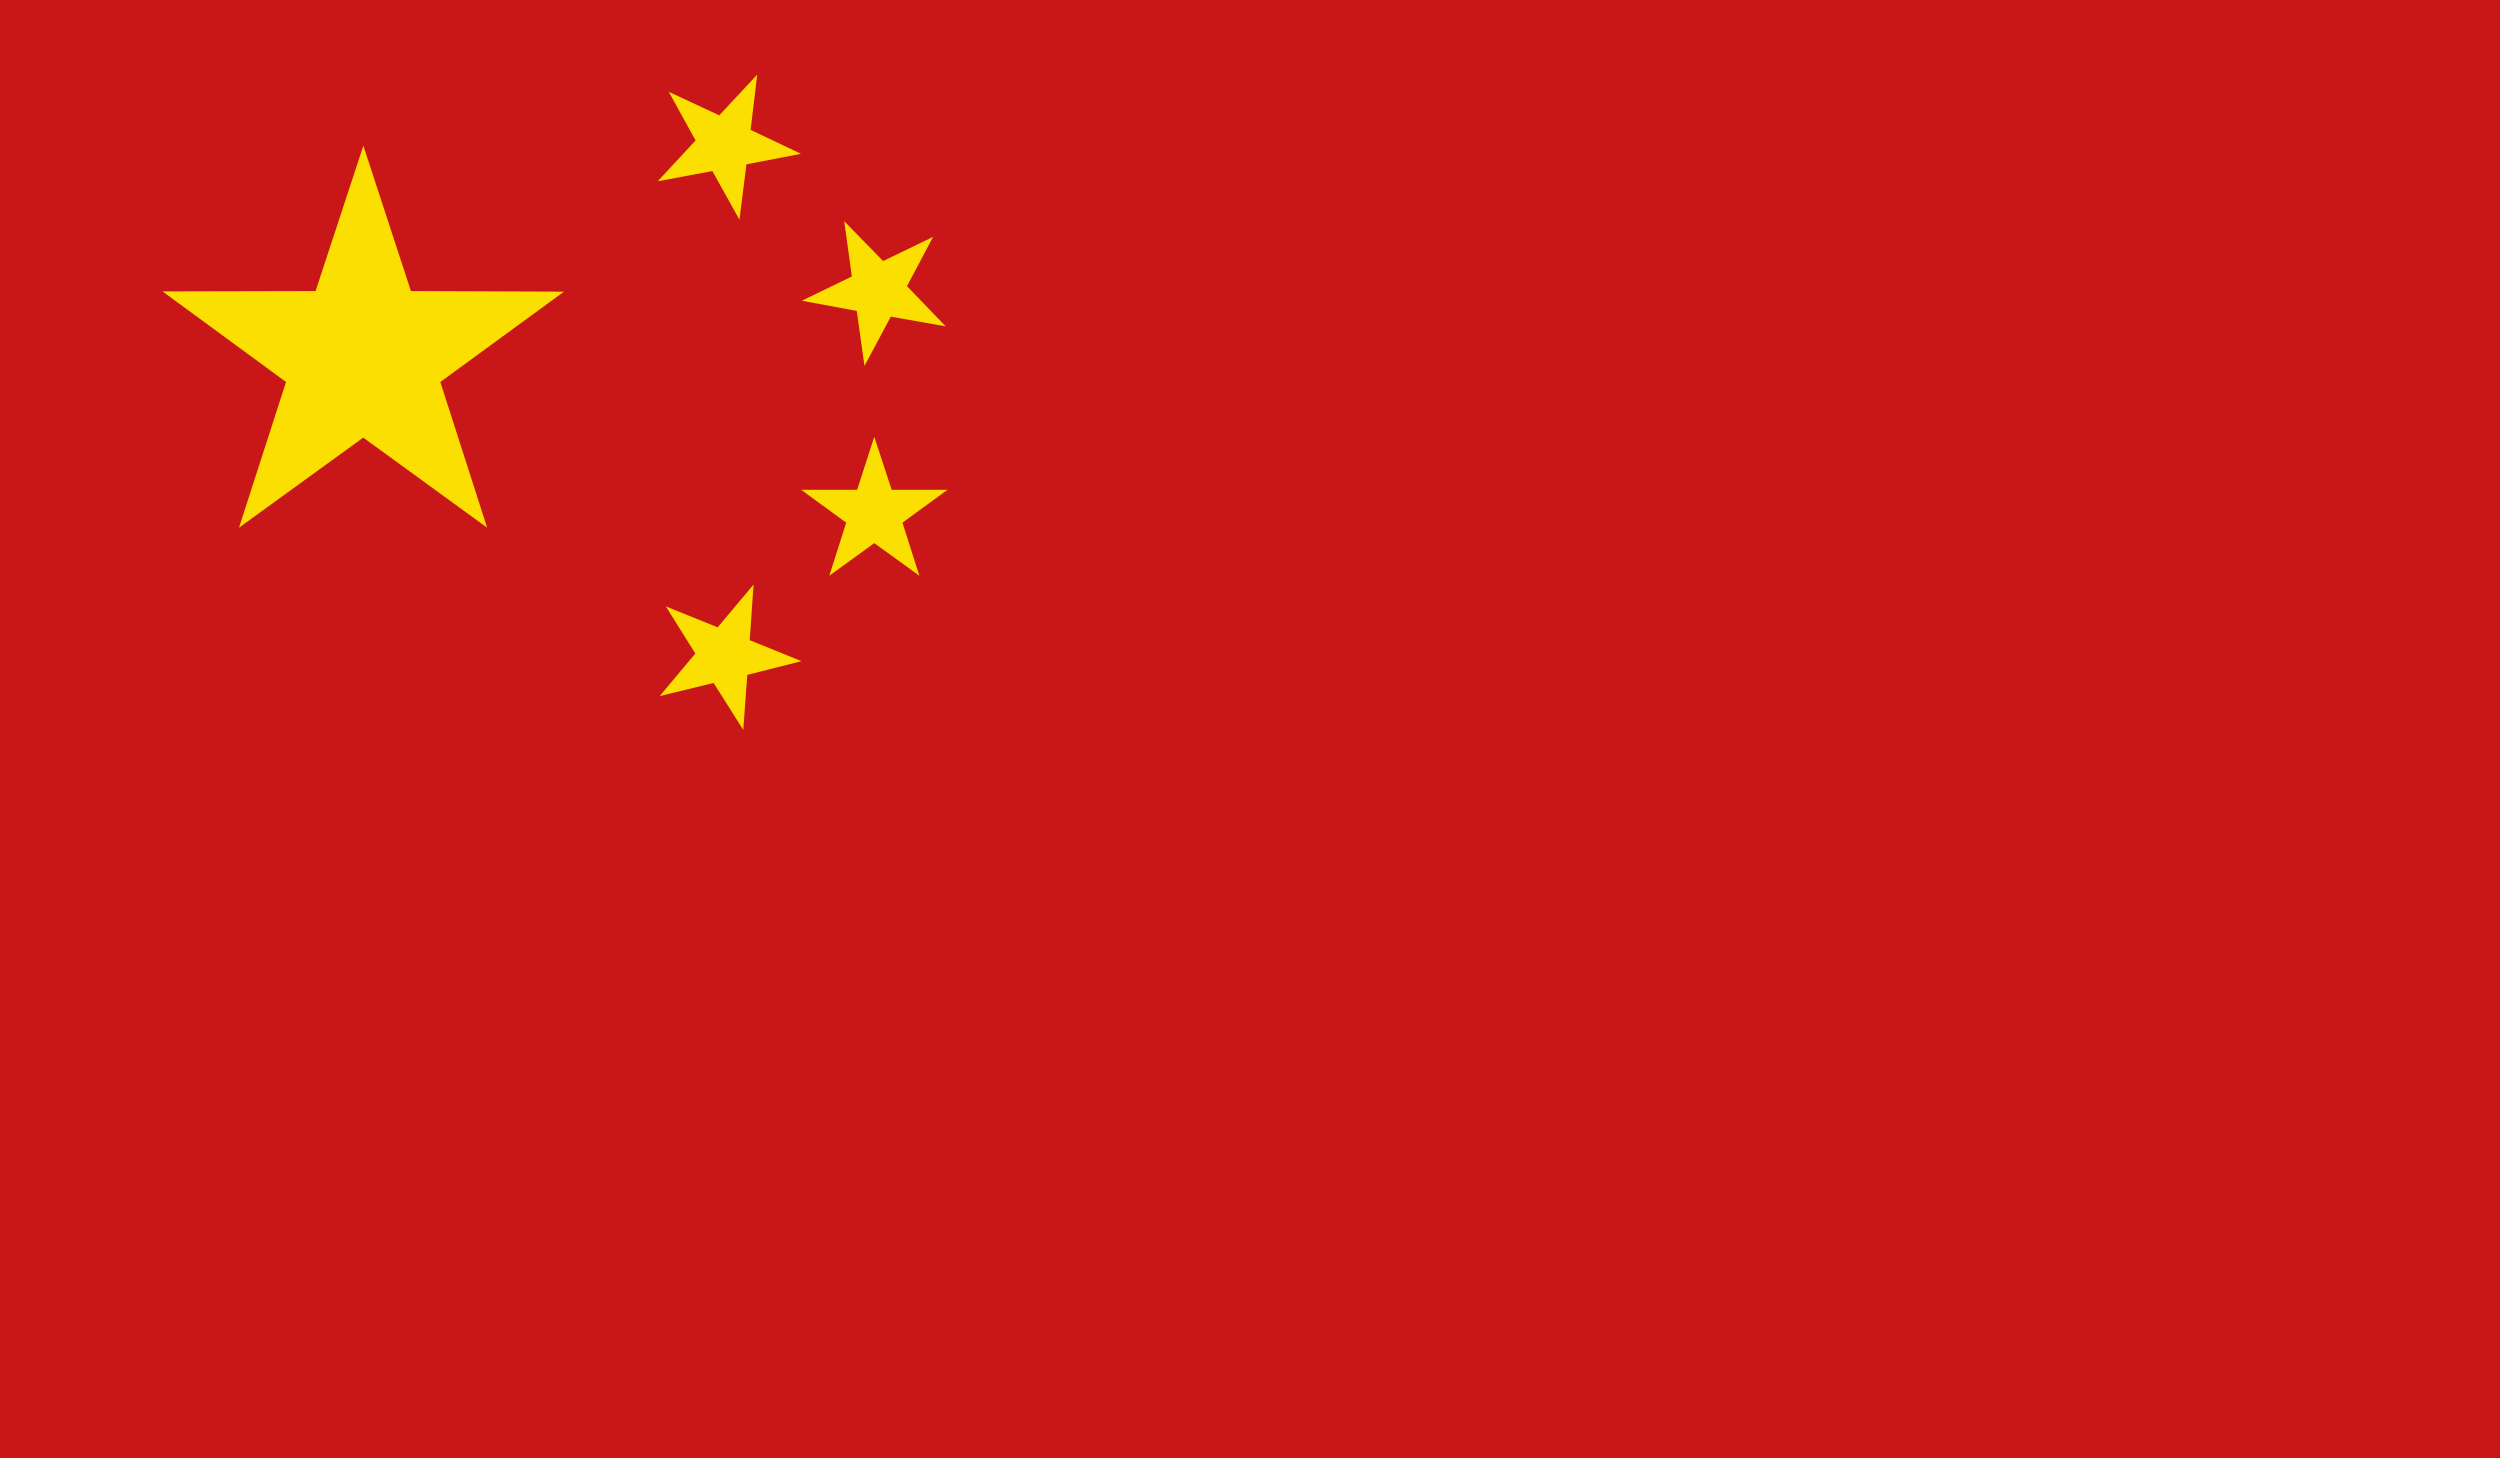<?xml version="1.0" encoding="utf-8"?>
<!-- Generator: Adobe Illustrator 25.0.0, SVG Export Plug-In . SVG Version: 6.00 Build 0)  -->
<svg version="1.1" id="Calque_1" xmlns="http://www.w3.org/2000/svg" xmlns:xlink="http://www.w3.org/1999/xlink" x="0px" y="0px"
	 viewBox="0 0 204 119" style="enable-background:new 0 0 204 119;" xml:space="preserve">
<style type="text/css">
	.st0{clip-path:url(#XMLID_2_);fill:#C91618;}
	.st1{clip-path:url(#XMLID_2_);fill:#FADF00;}
</style>
<g id="CHINA_3_">
	<g id="XMLID_39090_">
		<g id="XMLID_39091_">
			<defs>
				<rect id="XMLID_14257_" x="-0.14" y="-0.07" width="204.29" height="119.14"/>
			</defs>
			<clipPath id="XMLID_2_">
				<use xlink:href="#XMLID_14257_"  style="overflow:visible;"/>
			</clipPath>
			<rect id="XMLID_14263_" x="-0.14" y="-0.07" class="st0" width="204.29" height="119.14"/>
			<polygon id="XMLID_14262_" class="st1" points="19.5,43.06 23.34,31.17 13.26,23.78 25.75,23.75 29.65,11.89 33.53,23.75 
				46.02,23.8 35.93,31.17 39.75,43.06 29.64,35.71 			"/>
			<polygon id="XMLID_14261_" class="st1" points="54.33,49.48 58.56,51.19 61.49,47.7 61.18,52.24 65.4,53.95 60.98,55.07 
				60.65,59.56 58.23,55.73 53.83,56.8 56.74,53.33 			"/>
			<polygon id="XMLID_14260_" class="st1" points="77.17,26.63 72.69,25.84 70.54,29.86 69.91,25.37 65.43,24.54 69.51,22.56 
				68.89,18.05 72.06,21.3 76.14,19.33 74.01,23.35 			"/>
			<polygon id="XMLID_14259_" class="st1" points="67.67,46.98 69.05,42.65 65.38,39.97 69.94,39.97 71.34,35.64 72.76,39.97 
				77.31,39.97 73.64,42.65 75.02,46.98 71.34,44.32 			"/>
			<polygon id="XMLID_14258_" class="st1" points="54.57,7.49 58.69,9.41 61.79,6.09 61.25,10.6 65.36,12.55 60.91,13.41 
				60.34,17.93 58.13,13.96 53.67,14.79 56.76,11.46 			"/>
		</g>
	</g>
</g>
</svg>
